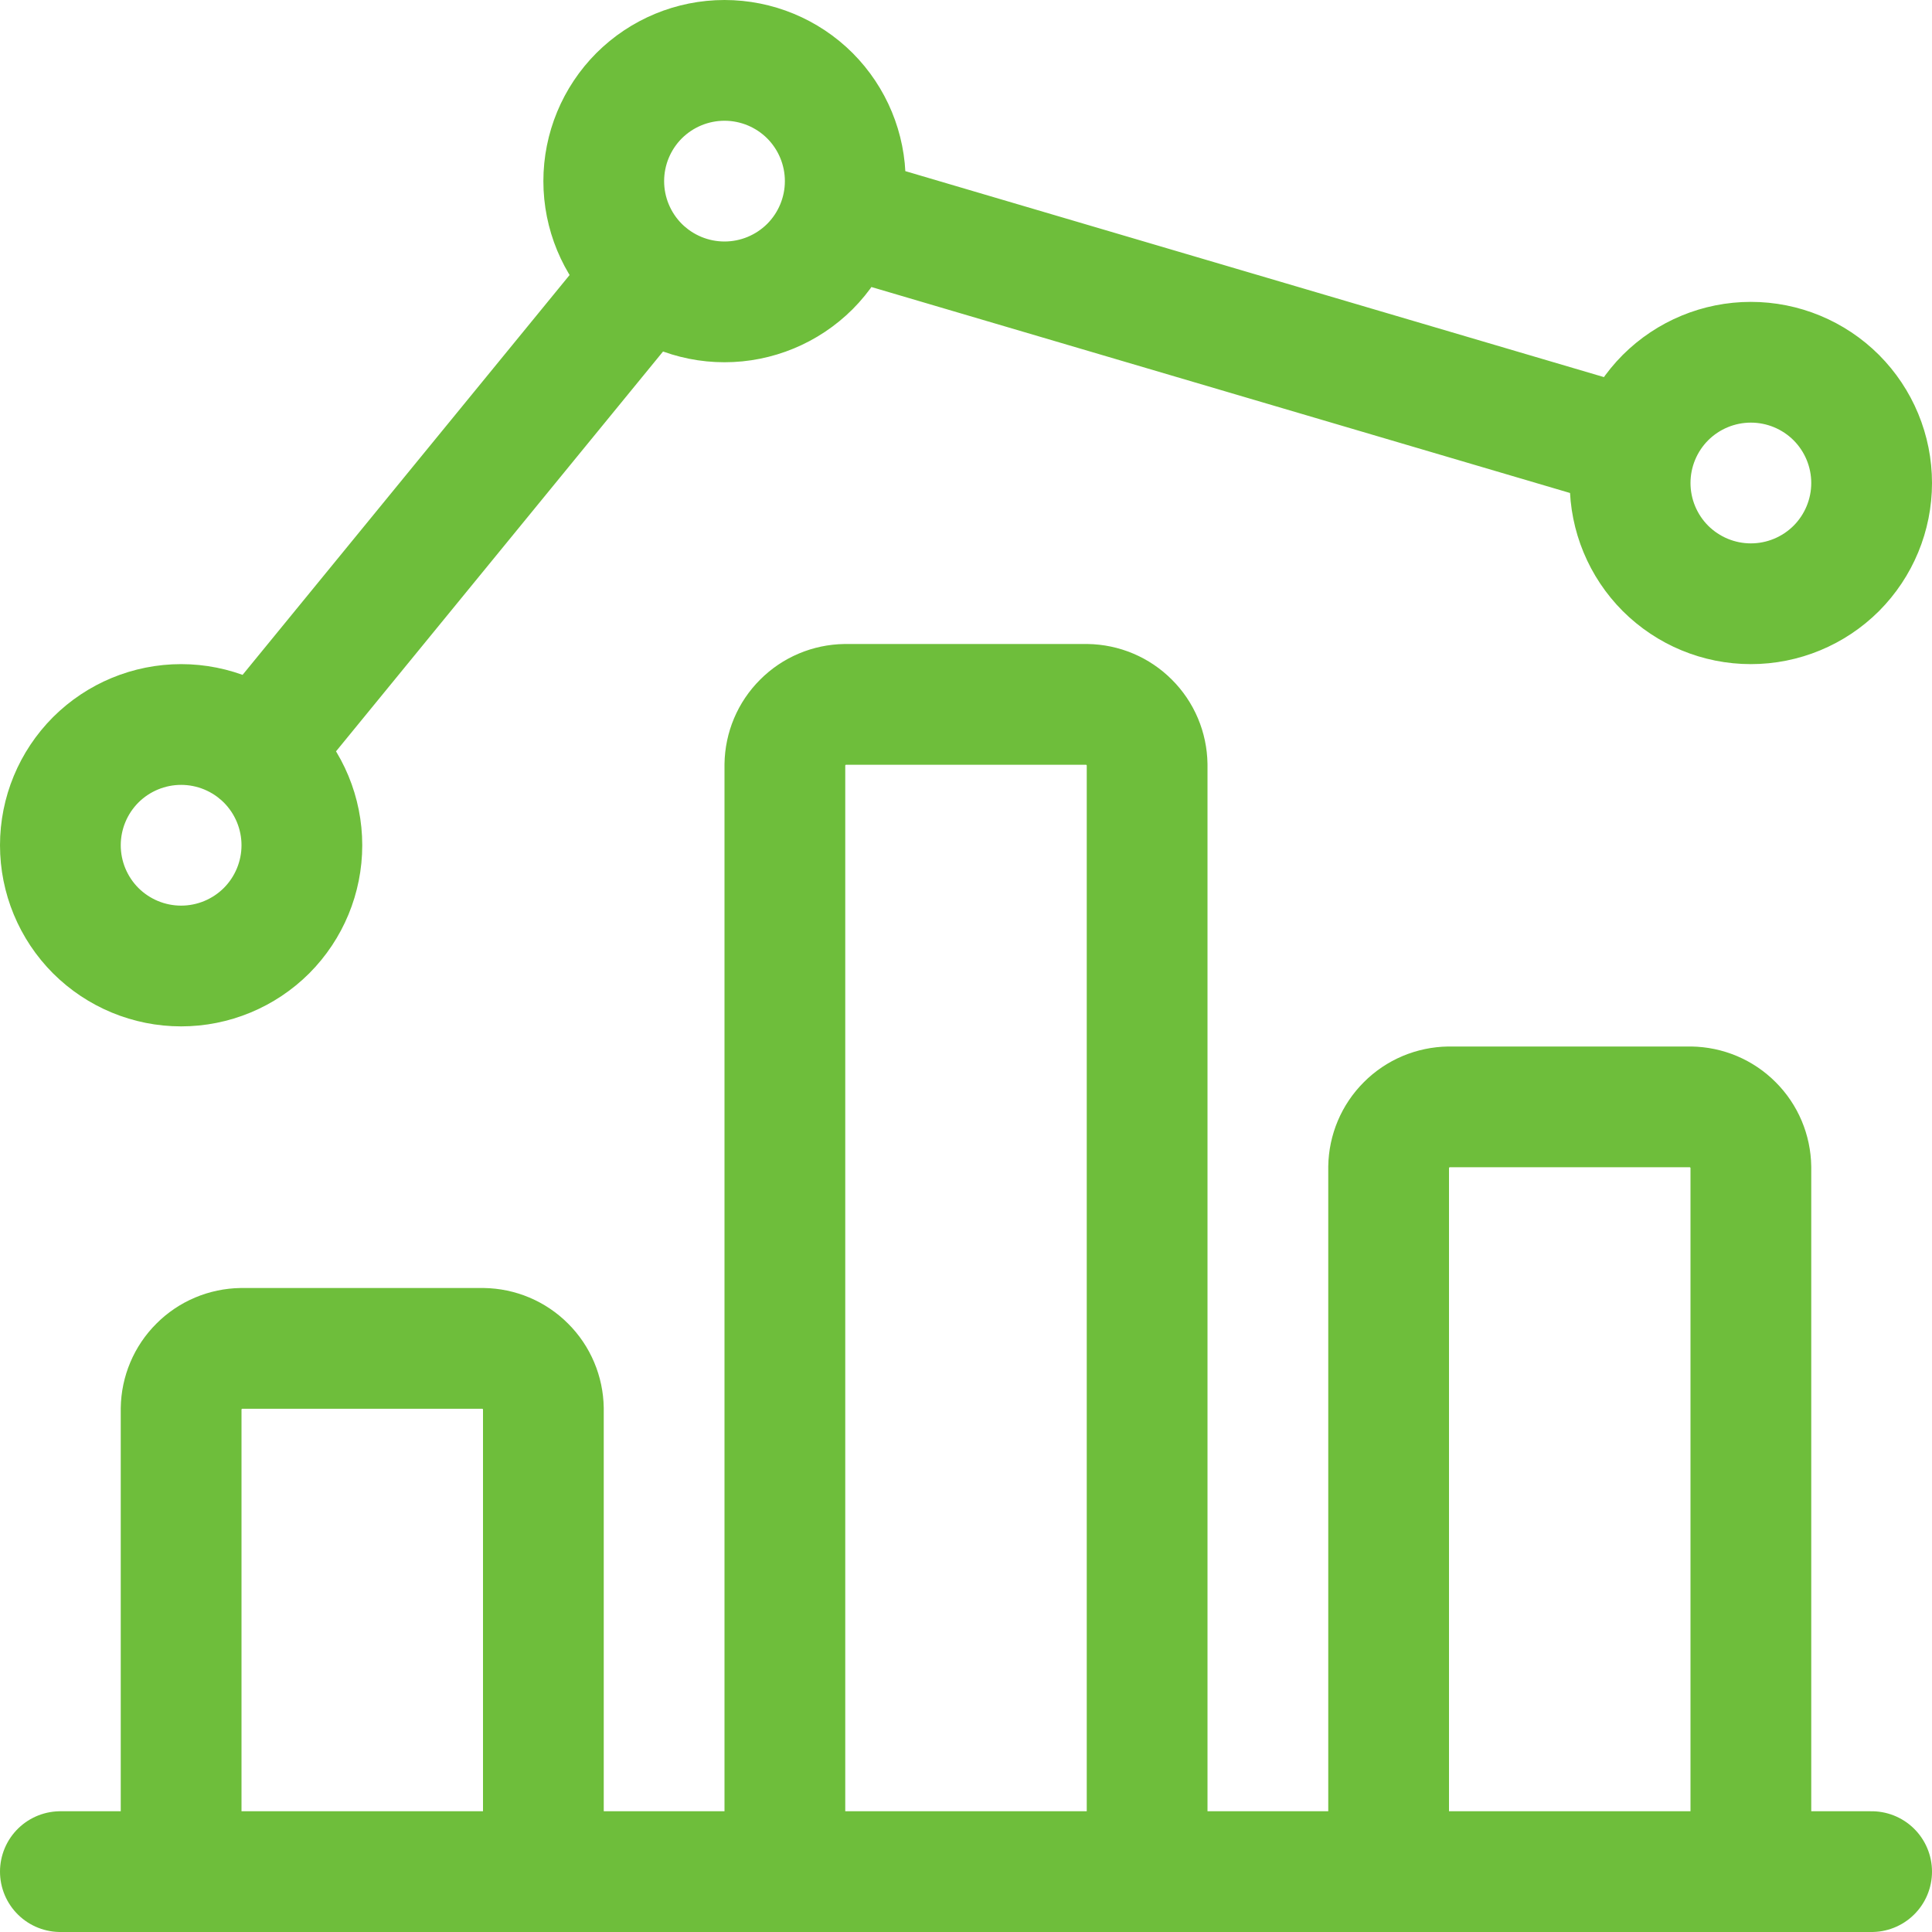 <?xml version="1.0" encoding="UTF-8"?>
<svg xmlns="http://www.w3.org/2000/svg" width="24" height="24" viewBox="0 0 24 24" fill="none">
  <path d="M0.75 23.25H23.25M3.2 9.34L8.05 3.41M20.31 5.58L10.44 2.67M6 16.75H3C2.802 16.753 2.613 16.832 2.473 16.973C2.332 17.113 2.253 17.302 2.25 17.5V23.25H6.75V17.5C6.747 17.302 6.668 17.113 6.527 16.973C6.387 16.832 6.198 16.753 6 16.75ZM13.5 8.75H10.5C10.302 8.753 10.113 8.832 9.973 8.973C9.832 9.113 9.753 9.302 9.75 9.5V23.25H14.25V9.5C14.247 9.302 14.168 9.113 14.027 8.973C13.887 8.832 13.698 8.753 13.5 8.75ZM21 13.75H18C17.802 13.753 17.613 13.832 17.473 13.973C17.332 14.113 17.253 14.302 17.25 14.5V23.25H21.75V14.5C21.747 14.302 21.668 14.113 21.527 13.973C21.387 13.832 21.198 13.753 21 13.75ZM0.75 10.5C0.75 10.898 0.908 11.279 1.189 11.561C1.471 11.842 1.852 12 2.25 12C2.648 12 3.029 11.842 3.311 11.561C3.592 11.279 3.75 10.898 3.75 10.5C3.75 10.102 3.592 9.721 3.311 9.439C3.029 9.158 2.648 9 2.25 9C1.852 9 1.471 9.158 1.189 9.439C0.908 9.721 0.75 10.102 0.75 10.5ZM7.5 2.25C7.5 2.648 7.658 3.029 7.939 3.311C8.221 3.592 8.602 3.75 9 3.75C9.398 3.75 9.779 3.592 10.061 3.311C10.342 3.029 10.5 2.648 10.5 2.25C10.5 1.852 10.342 1.471 10.061 1.189C9.779 0.908 9.398 0.75 9 0.75C8.602 0.75 8.221 0.908 7.939 1.189C7.658 1.471 7.5 1.852 7.5 2.25ZM20.25 6C20.25 6.398 20.408 6.779 20.689 7.061C20.971 7.342 21.352 7.5 21.75 7.5C22.148 7.5 22.529 7.342 22.811 7.061C23.092 6.779 23.25 6.398 23.25 6C23.25 5.602 23.092 5.221 22.811 4.939C22.529 4.658 22.148 4.5 21.75 4.5C21.352 4.5 20.971 4.658 20.689 4.939C20.408 5.221 20.25 5.602 20.25 6Z" stroke="#6EBE3B" stroke-width="1.5" stroke-linecap="round" stroke-linejoin="round"></path>
</svg>
